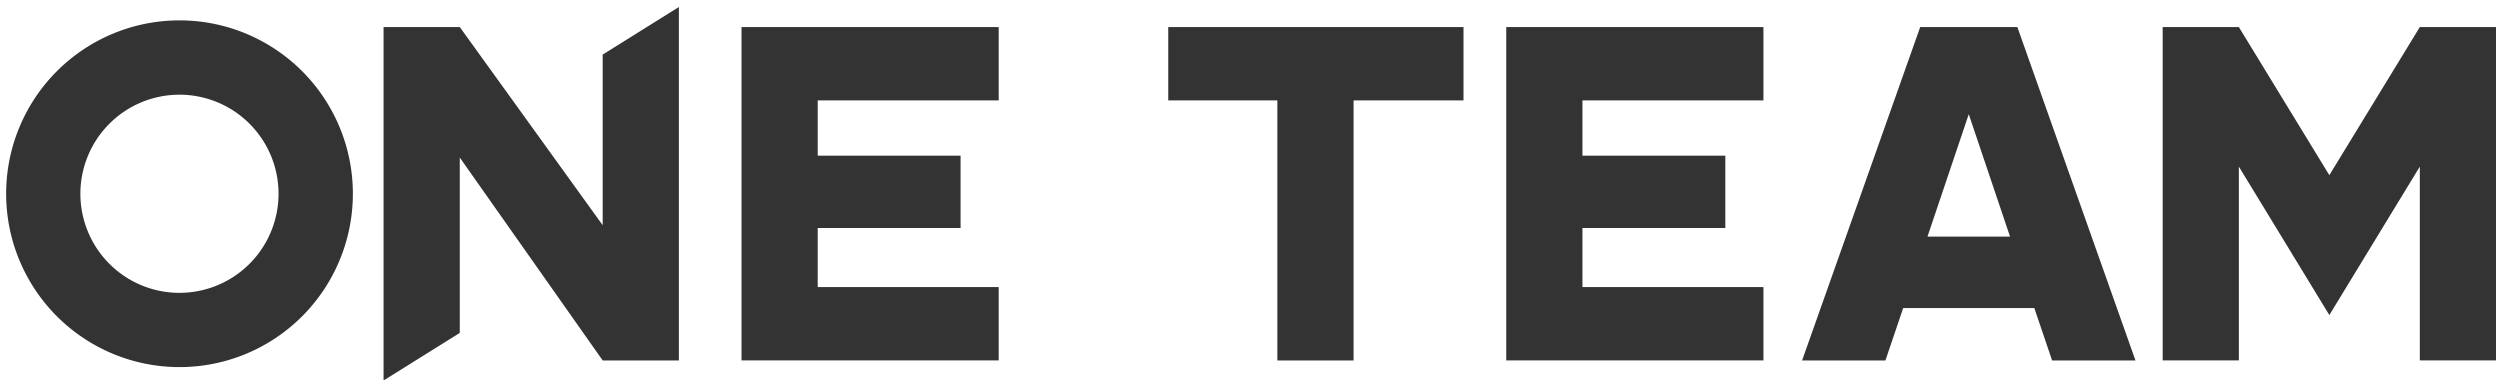 <svg xmlns="http://www.w3.org/2000/svg" xmlns:xlink="http://www.w3.org/1999/xlink" width="408" height="62" viewBox="0 0 408 62">
  <defs>
    <clipPath id="clip-path">
      <rect id="長方形_2635" data-name="長方形 2635" width="408" height="62" transform="translate(479 304)" fill="none" stroke="#707070" stroke-width="1"/>
    </clipPath>
    <clipPath id="clip-path-2">
      <rect id="長方形_2355" data-name="長方形 2355" width="406.349" height="60.954" fill="#333"/>
    </clipPath>
  </defs>
  <g id="title" transform="translate(-479 -304)" clip-path="url(#clip-path)">
    <g id="グループ_3629" data-name="グループ 3629" transform="translate(480 305.142)">
      <g id="グループ_3628" data-name="グループ 3628" clip-path="url(#clip-path-2)">
        <path id="パス_3693" data-name="パス 3693" d="M28.289,2.459a28.293,28.293,0,1,0,28.3,28.3,28.292,28.292,0,0,0-28.3-28.3m0,44.467A16.169,16.169,0,1,1,44.458,30.757,16.177,16.177,0,0,1,28.289,46.926" transform="translate(0 -0.276)" fill="#333"/>
        <path id="パス_3694" data-name="パス 3694" d="M368,49.545H346.6l-2.9,8.55H330.1l19.277-54.41H365.23l19.277,54.41H370.9Zm-3.963-11.66L357.3,17.909l-6.735,19.975Z" transform="translate(-36.999 -0.413)" fill="#333"/>
        <path id="パス_3695" data-name="パス 3695" d="M177.137,46.124v11.97H135.166V3.686h41.971v11.97H147.6v9.017h23.317V36.487H147.6v9.637Z" transform="translate(-15.15 -0.414)" fill="#333"/>
        <path id="パス_3696" data-name="パス 3696" d="M317.695,46.124v11.97H275.724V3.686h41.971v11.97H288.16v9.017h23.317V36.487H288.16v9.637Z" transform="translate(-30.904 -0.414)" fill="#333"/>
        <path id="パス_3697" data-name="パス 3697" d="M261.786,15.653l-17.942,0V58.1H231.407V15.657l-17.808,0V3.684h48.187Z" transform="translate(-23.941 -0.413)" fill="#333"/>
      </g>
      <path id="パス_4812" data-name="パス 4812" d="M117.568,0,105.132,7.768v27.84L81.811,3.273H69.374V60.954l12.437-7.768V24.571l23.321,33.11h12.436Z" transform="translate(-7.776 0)" fill="#333"/>
      <path id="パス_4813" data-name="パス 4813" d="M438.342,3.69,423.576,27.86,408.81,3.69H396.376v54.4H408.81V26.462l14.766,24.229,14.766-24.229V58.091h12.435V3.69Z" transform="translate(-44.428 -0.414)" fill="#333"/>
    </g>
  </g>
</svg>
